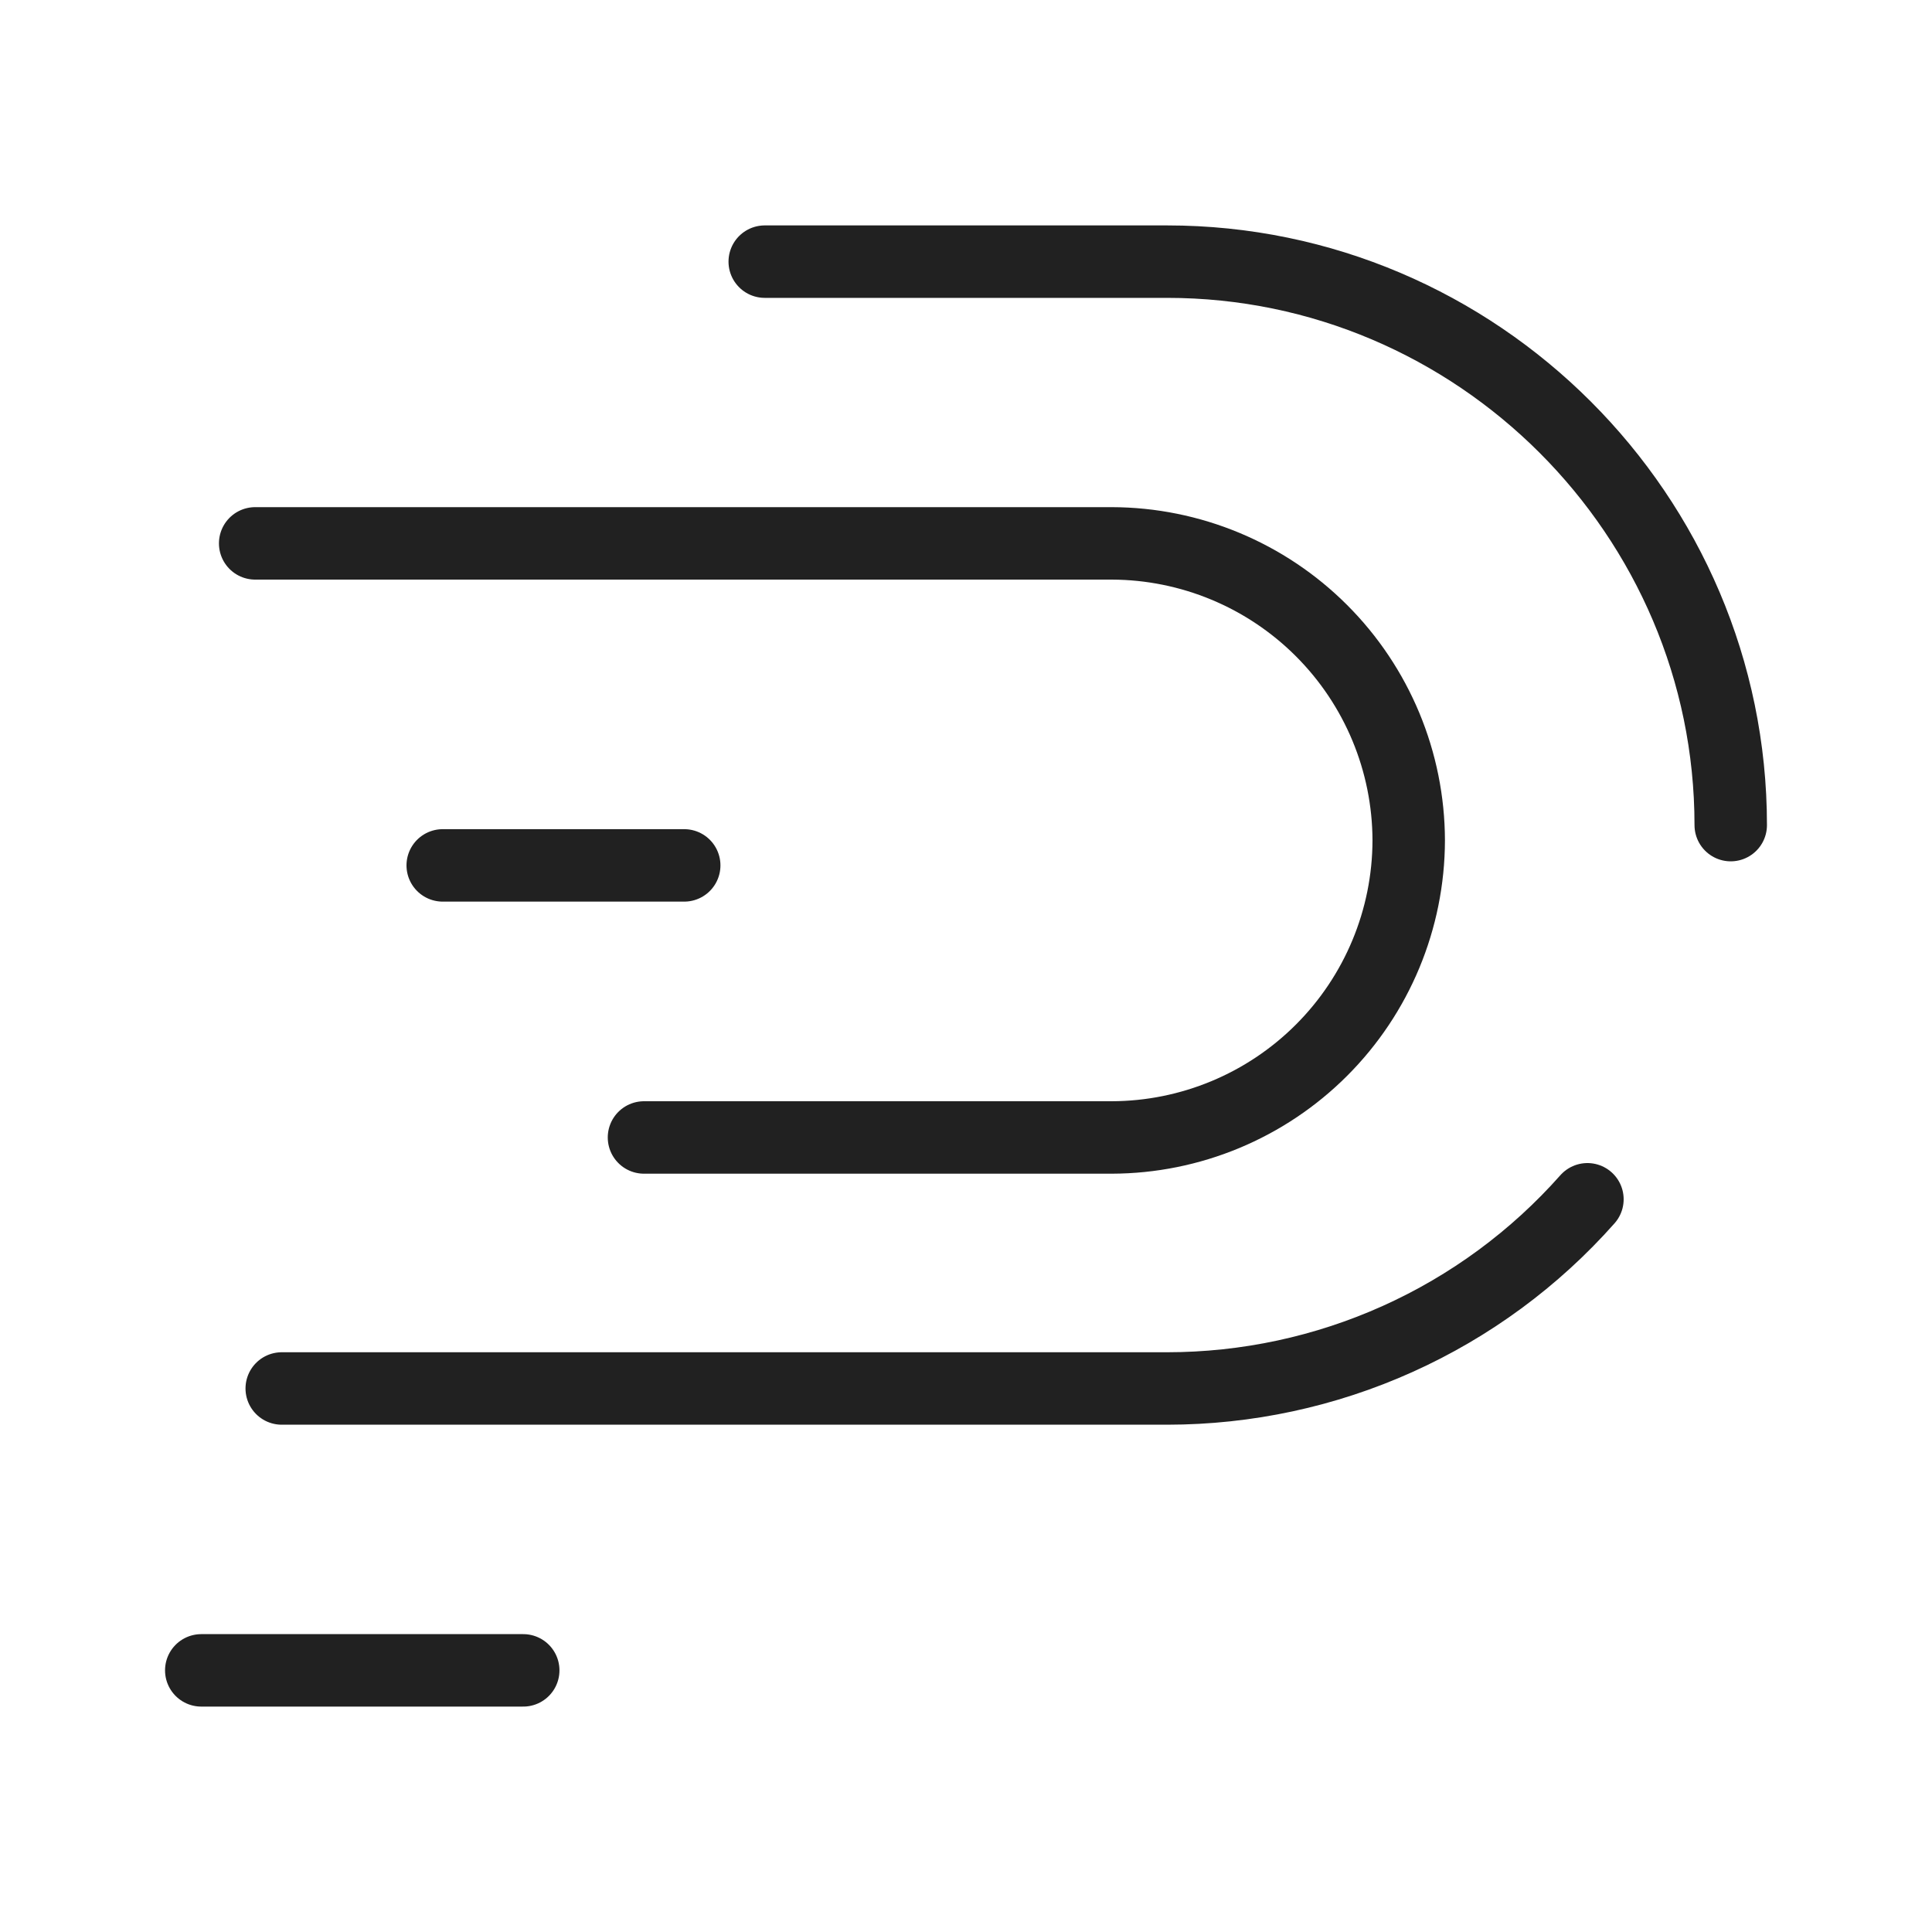 <svg width="40" height="40" viewBox="0 0 40 40" fill="none" xmlns="http://www.w3.org/2000/svg">
<path d="M32.866 24.83C31.776 26.061 30.436 27.047 28.936 27.722C27.437 28.397 25.811 28.746 24.166 28.747H5.833" stroke="#212121" stroke-width="1.5" stroke-miterlimit="10" stroke-linecap="round" stroke-linejoin="round"/>
<path d="M15.833 5.417H24.166C30.583 5.417 35.833 10.667 35.833 17.083" stroke="#212121" stroke-width="1.5" stroke-miterlimit="10" stroke-linecap="round" stroke-linejoin="round"/>
<path d="M5.283 11.25H23.017C24.646 11.254 26.208 11.904 27.36 13.056C28.513 14.209 29.162 15.77 29.166 17.4C29.162 19.03 28.513 20.591 27.36 21.744C26.208 22.896 24.646 23.546 23.017 23.55H13.333" stroke="#212121" stroke-width="1.5" stroke-miterlimit="10" stroke-linecap="round" stroke-linejoin="round"/>
<path d="M14.166 17.917H9.166" stroke="#212121" stroke-width="1.5" stroke-miterlimit="10" stroke-linecap="round" stroke-linejoin="round"/>
<path d="M10.833 34.583H4.167" stroke="#212121" stroke-width="1.5" stroke-miterlimit="10" stroke-linecap="round" stroke-linejoin="round"/>
</svg>
